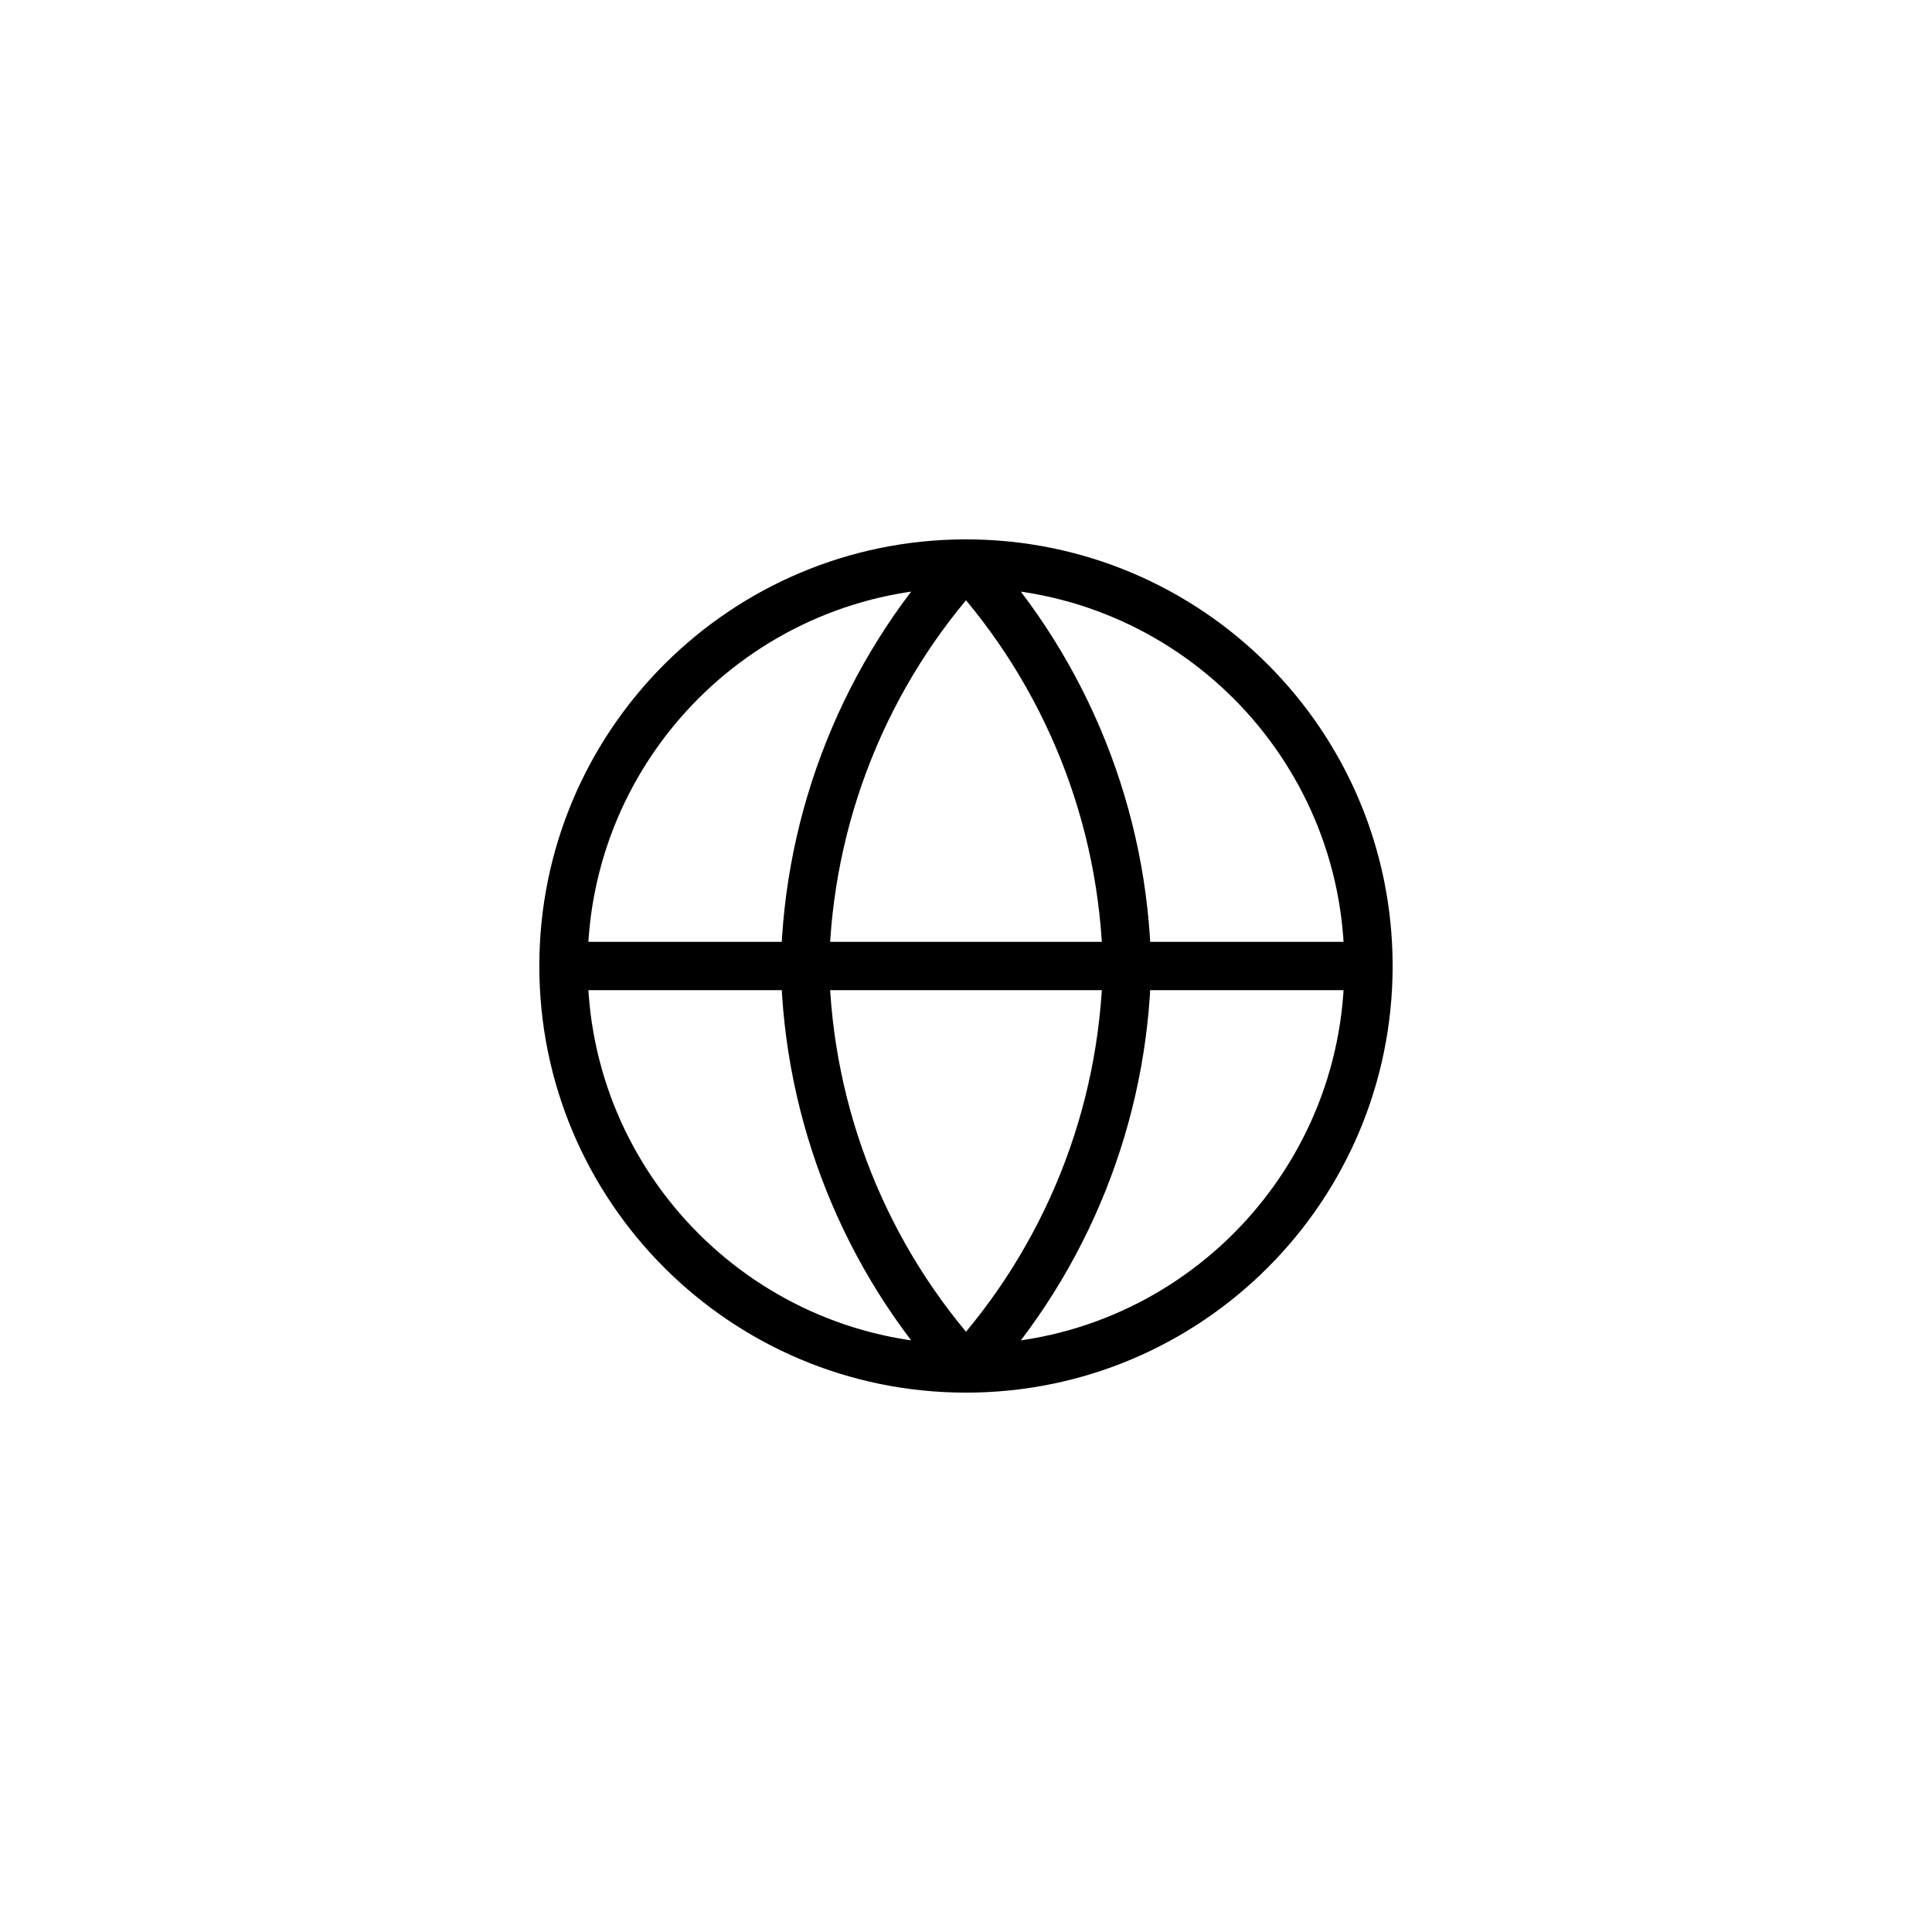 <svg width="40" height="40" viewBox="0 0 40 40" fill="none" xmlns="http://www.w3.org/2000/svg">
<g clip-path="url(#clip0_537_1170)">
<path d="M11.666 20H28.333M11.666 20C11.666 24.602 15.398 28.333 20 28.333M11.666 20C11.666 15.398 15.398 11.667 20 11.667M28.333 20C28.333 24.602 24.602 28.333 20 28.333M28.333 20C28.333 15.398 24.602 11.667 20 11.667M20 11.667C22.084 13.949 23.269 16.91 23.333 20C23.269 23.09 22.084 26.051 20 28.333M20 11.667C17.915 13.949 16.731 16.91 16.666 20C16.731 23.09 17.915 26.051 20 28.333" stroke="#000713" strokeOpacity="0.624" style="stroke:#000713;stroke:color(display-p3 0 0.028 0.074);strokeOpacity:0.624;" strokeWidth="1.67" strokeLinecap="round" strokeLinejoin="round"/>
</g>
<defs>
<clipPath id="clip0_537_1170">
<rect width="20" height="20" fill="white" style="fill:white;fill:white;fill-opacity:1;" transform="translate(10 10)"/>
</clipPath>
</defs>
</svg>
